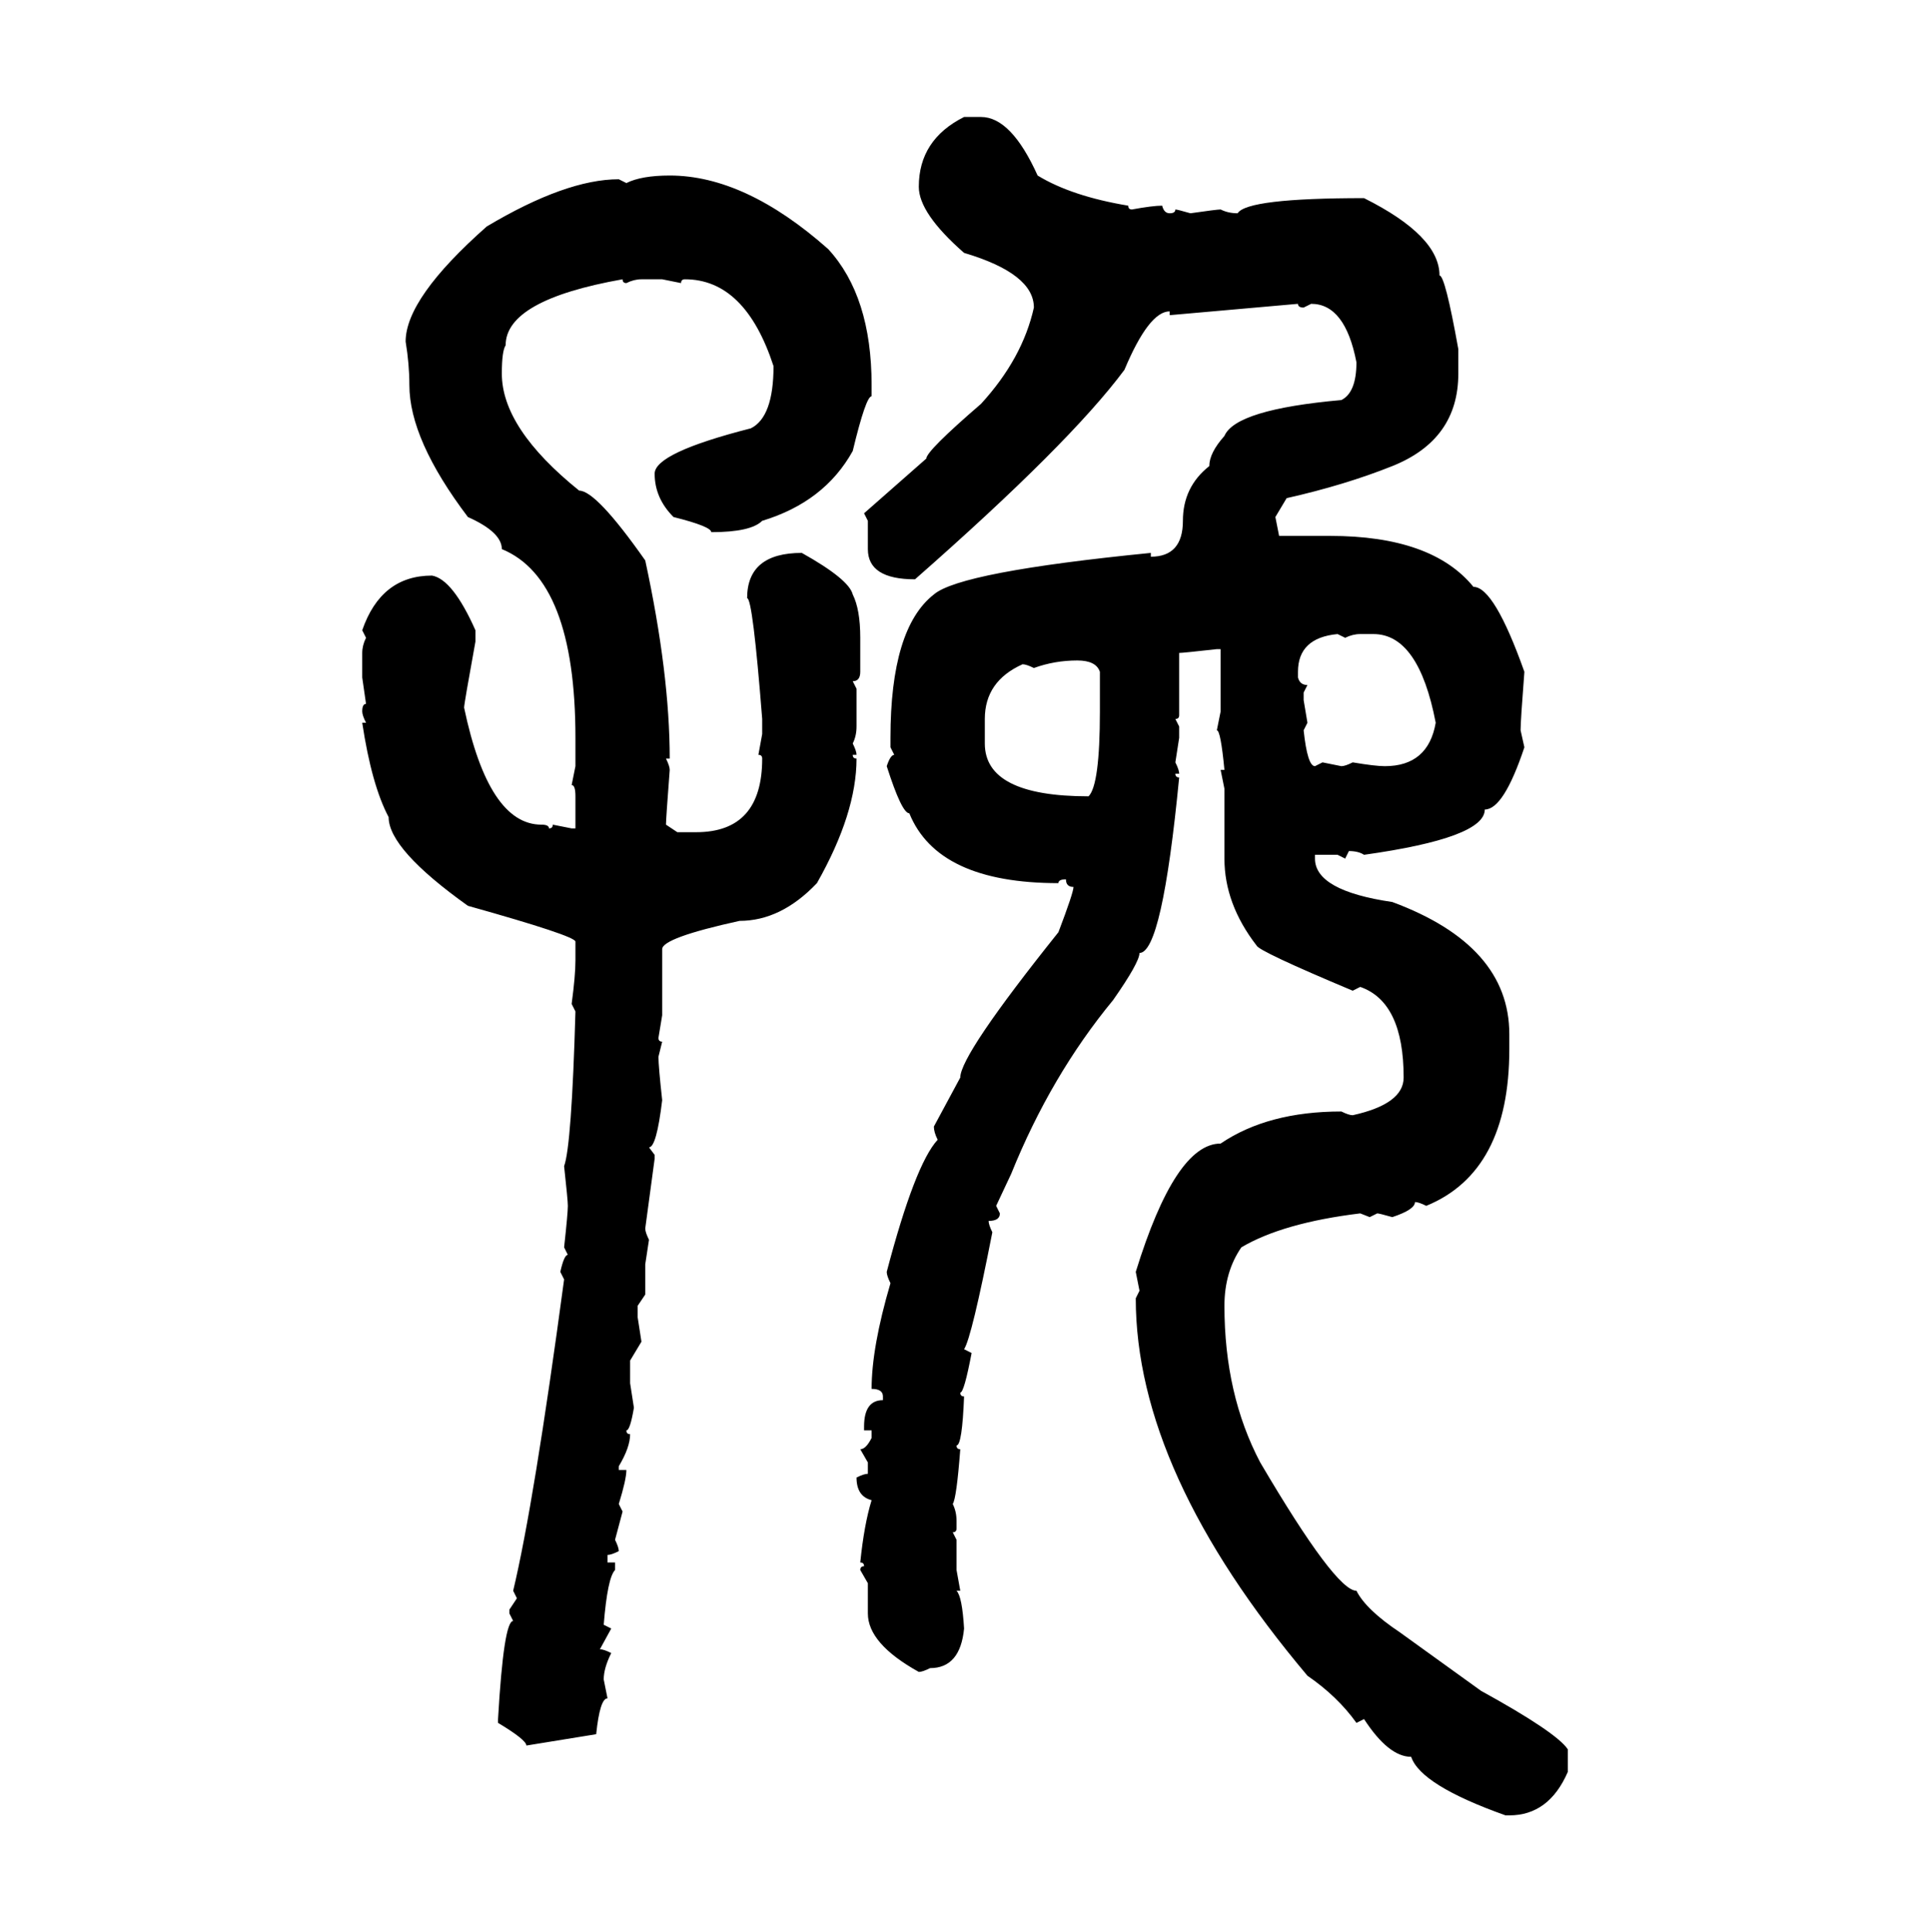 <svg xmlns="http://www.w3.org/2000/svg" xmlns:xlink="http://www.w3.org/1999/xlink" width="299.707" height="300"><path d="M149.71 18.16L149.71 18.16L152.34 18.16Q157.03 18.16 161.13 27.25L161.13 27.25Q166.41 30.47 175.20 31.93L175.20 31.93Q175.20 32.52 175.78 32.52L175.78 32.52Q179.00 31.93 180.47 31.93L180.47 31.93Q180.76 33.11 181.64 33.11L181.64 33.11Q182.52 33.11 182.52 32.52L182.52 32.52Q182.81 32.52 184.86 33.11L184.86 33.11Q188.96 32.52 189.55 32.52L189.55 32.52Q190.72 33.11 192.19 33.11L192.19 33.11Q193.65 30.76 211.82 30.76L211.82 30.76Q223.54 36.62 223.54 42.77L223.54 42.77Q224.41 42.77 226.46 54.20L226.46 54.20L226.46 58.01Q226.46 68.26 216.21 72.36L216.21 72.36Q208.89 75.29 199.80 77.34L199.80 77.34L198.05 80.27L198.63 83.20L206.54 83.20Q222.36 83.20 228.81 91.11L228.81 91.11Q232.03 91.11 236.72 104.30L236.72 104.30Q236.13 111.91 236.13 113.38L236.13 113.38L236.72 116.02Q233.50 125.68 230.57 125.68L230.57 125.68Q230.57 130.08 211.82 132.71L211.82 132.71Q210.94 132.13 209.47 132.13L209.47 132.13L208.89 133.30L207.71 132.71L204.20 132.71L204.20 133.30Q204.20 138.28 216.21 140.04L216.21 140.04Q234.38 146.78 234.38 160.55L234.38 160.55L234.38 162.89Q234.38 181.93 221.48 187.21L221.48 187.21Q220.31 186.62 219.73 186.62L219.73 186.62Q219.73 187.79 216.21 188.96L216.21 188.96Q214.16 188.38 213.87 188.38L213.87 188.38L212.70 188.96L211.23 188.38Q199.22 189.84 192.77 193.65L192.77 193.65Q190.14 197.46 190.14 202.73L190.14 202.73Q190.14 216.50 195.70 227.05L195.70 227.05Q207.42 246.97 210.64 246.97L210.64 246.97Q212.11 249.90 217.38 253.42L217.38 253.42L229.98 262.50Q241.70 268.95 243.46 271.58L243.46 271.58L243.46 275.10Q240.53 281.84 234.38 281.84L234.38 281.84L233.79 281.84Q220.61 277.15 219.14 272.75L219.14 272.75Q215.63 272.75 211.82 266.89L211.82 266.89L210.64 267.48Q207.71 263.38 203.03 260.16L203.03 260.16Q176.37 228.52 176.37 201.56L176.37 201.56L176.95 200.39L176.37 197.46Q182.52 177.54 189.55 177.54L189.55 177.54Q196.88 172.56 208.30 172.56L208.30 172.56Q209.47 173.14 210.06 173.14L210.06 173.14Q217.97 171.39 217.97 167.29L217.97 167.29Q217.97 155.57 211.23 153.22L211.23 153.22L210.06 153.81Q195.41 147.66 195.12 146.78L195.12 146.78Q190.14 140.33 190.14 133.30L190.14 133.30L190.14 122.46L189.55 119.53L190.14 119.53Q189.55 113.38 188.96 113.38L188.96 113.38L189.55 110.45L189.55 100.78L188.96 100.78Q183.69 101.37 183.11 101.37L183.11 101.37L183.11 111.04Q183.11 111.62 182.52 111.62L182.52 111.62L183.11 112.79L183.11 114.55L182.52 118.36Q183.11 119.53 183.11 120.12L183.11 120.12L182.52 120.12Q182.52 120.70 183.11 120.70L183.11 120.70Q180.47 147.95 176.95 147.95L176.95 147.95Q176.95 149.41 172.85 155.27L172.85 155.27Q163.18 166.99 157.03 182.23L157.03 182.23L154.69 187.21L155.27 188.38Q155.27 189.55 153.52 189.55L153.52 189.55Q153.52 190.14 154.10 191.31L154.10 191.31Q150.88 207.71 149.71 209.47L149.71 209.47L150.88 210.06Q149.71 216.21 149.12 216.21L149.12 216.21Q149.12 216.80 149.71 216.80L149.71 216.80Q149.41 224.41 148.54 224.41L148.54 224.41Q148.54 225 149.12 225L149.12 225Q148.54 232.62 147.95 233.50L147.95 233.50Q148.54 234.67 148.54 236.13L148.54 236.13L148.54 237.30Q148.54 237.89 147.95 237.89L147.95 237.89L148.54 239.06L148.54 243.75L149.12 246.97L148.54 246.97Q149.41 247.85 149.71 252.83L149.71 252.83Q149.12 258.98 144.43 258.98L144.43 258.98Q143.26 259.57 142.68 259.57L142.68 259.57Q134.77 255.18 134.77 250.49L134.77 250.49L134.77 245.80L133.59 243.75Q133.59 243.16 134.18 243.16L134.18 243.16Q134.18 242.58 133.59 242.58L133.59 242.58Q134.18 236.72 135.35 232.91L135.35 232.91Q133.01 232.32 133.01 229.39L133.01 229.39Q134.18 228.81 134.77 228.81L134.77 228.81L134.77 227.05L133.59 225Q134.47 225 135.35 223.24L135.35 223.24L135.35 222.07L134.18 222.07L134.18 221.48Q134.18 217.38 137.11 217.38L137.11 217.38L137.11 216.80Q137.11 215.63 135.35 215.63L135.35 215.63Q135.35 209.18 138.28 199.22L138.28 199.22Q137.70 198.05 137.70 197.46L137.70 197.46Q142.09 180.76 145.61 176.95L145.61 176.95Q145.02 175.78 145.02 174.90L145.02 174.90L149.12 167.29Q149.12 163.77 164.36 144.73L164.36 144.73Q166.70 138.57 166.70 137.70L166.70 137.70Q165.53 137.70 165.53 136.52L165.53 136.52Q164.36 136.52 164.36 137.11L164.36 137.11Q145.61 137.11 141.21 126.27L141.21 126.27Q140.04 126.27 137.70 118.95L137.70 118.95Q138.28 117.19 138.87 117.19L138.87 117.19L138.28 116.02L138.28 114.55Q138.28 97.56 145.02 92.29L145.02 92.29Q149.12 88.77 178.71 85.84L178.71 85.84L178.71 86.43Q183.69 86.43 183.69 80.86L183.69 80.86Q183.69 75.59 187.79 72.36L187.79 72.36Q187.79 70.31 190.14 67.68L190.14 67.68Q191.89 63.57 208.30 62.11L208.30 62.11Q210.64 60.94 210.64 56.25L210.64 56.25Q208.89 47.17 203.61 47.17L203.61 47.17L202.44 47.75Q201.56 47.75 201.56 47.17L201.56 47.17L181.64 48.93L181.64 48.34Q178.42 48.34 174.61 57.42L174.61 57.42Q166.11 68.85 142.09 89.94L142.09 89.94Q134.77 89.94 134.77 85.25L134.77 85.25L134.77 80.86L134.18 79.69L143.85 71.19Q143.85 70.02 152.34 62.70L152.34 62.70Q158.79 55.66 160.55 47.75L160.55 47.75Q160.55 42.48 149.71 39.26L149.71 39.26Q142.68 33.11 142.68 29.00L142.68 29.00Q142.68 21.68 149.71 18.16ZM104.00 27.25L104.00 27.25Q115.72 27.25 128.61 38.67L128.61 38.67Q135.35 46.00 135.35 59.77L135.35 59.77L135.35 61.52Q134.47 61.52 132.42 70.02L132.42 70.02Q128.03 77.93 118.36 80.86L118.36 80.86Q116.60 82.62 110.45 82.62L110.45 82.62Q110.45 81.74 104.59 80.27L104.59 80.27Q101.66 77.34 101.66 73.54L101.66 73.54Q101.66 70.31 116.60 66.50L116.60 66.50Q120.12 64.75 120.12 56.84L120.12 56.84Q115.72 43.36 106.35 43.36L106.35 43.36Q105.76 43.36 105.76 43.95L105.76 43.95L102.83 43.36L99.61 43.36Q98.44 43.36 97.27 43.95L97.27 43.95Q96.68 43.95 96.68 43.36L96.68 43.36Q78.52 46.58 78.52 53.61L78.52 53.61Q77.93 54.49 77.93 58.01L77.93 58.01Q77.93 66.50 89.94 76.17L89.94 76.17Q92.58 76.17 100.20 87.01L100.20 87.01Q104.00 104.59 104.00 117.77L104.00 117.77L103.42 117.77Q104.00 118.95 104.00 119.53L104.00 119.53Q103.42 127.15 103.42 128.03L103.42 128.03L105.18 129.20L108.11 129.20Q118.36 129.20 118.36 117.77L118.36 117.77Q118.36 117.19 117.77 117.19L117.77 117.19L118.36 113.96L118.36 111.62Q116.89 92.87 116.02 92.87L116.02 92.87Q116.02 85.84 124.51 85.84L124.51 85.84Q131.84 89.94 132.42 92.29L132.42 92.29Q133.59 94.63 133.59 99.02L133.59 99.02L133.59 104.30Q133.59 105.76 132.42 105.76L132.42 105.76L133.01 106.93L133.01 112.79Q133.01 114.26 132.42 115.43L132.42 115.43Q133.01 116.60 133.01 117.19L133.01 117.19L132.42 117.19Q132.42 117.77 133.01 117.77L133.01 117.77Q133.01 126.27 126.86 137.11L126.86 137.11Q121.29 142.97 114.84 142.97L114.84 142.97Q102.83 145.61 102.83 147.36L102.83 147.36L102.83 157.62L102.25 161.13Q102.25 161.72 102.83 161.72L102.83 161.72L102.25 164.06Q102.25 165.53 102.83 170.80L102.83 170.80Q101.95 178.13 100.78 178.13L100.78 178.13L101.66 179.30L101.66 179.88L100.20 190.72Q100.20 191.31 100.78 192.48L100.78 192.48L100.20 196.29L100.20 200.98L99.02 202.73L99.02 204.49L99.61 208.30L97.85 211.23L97.85 214.75L98.44 218.55Q97.85 222.07 97.27 222.07L97.27 222.07Q97.27 222.66 97.85 222.66L97.85 222.66Q97.85 224.71 96.09 227.64L96.09 227.64L96.09 228.22L97.27 228.22Q97.27 229.69 96.09 233.50L96.09 233.50L96.68 234.67L95.51 239.06Q96.09 240.23 96.09 240.82L96.09 240.82Q94.92 241.41 94.34 241.41L94.34 241.41L94.34 242.58L95.51 242.58L95.51 243.75Q94.34 244.92 93.75 252.25L93.75 252.25L94.92 252.83L93.16 256.05Q93.75 256.05 94.92 256.64L94.92 256.64Q93.75 258.98 93.75 260.74L93.75 260.74L94.34 263.67Q93.16 263.67 92.58 269.24L92.58 269.24L81.74 271.00Q81.74 270.12 77.34 267.48L77.34 267.48L77.34 266.89Q78.22 251.66 79.69 251.66L79.69 251.66L79.10 250.49L79.10 249.90L80.27 248.14L79.69 246.97Q82.91 233.50 87.60 198.63L87.60 198.63L87.01 197.46Q87.60 194.82 88.18 194.82L88.18 194.82L87.60 193.65Q88.18 188.38 88.18 187.21L88.18 187.21Q88.18 186.33 87.60 181.05L87.60 181.05Q88.77 177.83 89.36 157.03L89.36 157.03L88.77 155.86Q89.36 151.46 89.36 149.12L89.36 149.12L89.36 146.19Q89.36 145.31 72.66 140.63L72.66 140.63Q60.35 131.84 60.35 126.86L60.35 126.86Q57.71 121.88 56.25 112.21L56.25 112.21L56.84 112.21Q56.25 111.04 56.25 110.45L56.25 110.45Q56.25 109.28 56.84 109.28L56.84 109.28L56.25 105.18L56.25 101.37Q56.25 100.20 56.84 99.02L56.84 99.02L56.25 97.85Q59.18 89.36 67.09 89.36L67.09 89.36Q70.31 89.94 73.83 97.85L73.83 97.85L73.83 99.61Q72.07 109.28 72.07 109.86L72.07 109.86Q75.88 128.03 84.08 128.03L84.08 128.03Q85.25 128.03 85.25 128.61L85.25 128.61Q85.84 128.61 85.84 128.03L85.84 128.03L88.77 128.61L89.36 128.61L89.36 123.63Q89.36 121.88 88.77 121.88L88.77 121.88L89.36 118.95L89.36 114.55Q89.36 89.94 77.93 85.25L77.93 85.25Q77.93 82.62 72.66 80.27L72.66 80.27Q63.57 68.26 63.57 59.77L63.57 59.77Q63.57 56.54 62.99 53.03L62.99 53.03Q62.99 46.29 75.59 35.16L75.59 35.16Q87.89 27.83 96.09 27.83L96.09 27.83L97.27 28.42Q99.61 27.25 104.00 27.25ZM201.56 104.30L201.56 104.30L201.56 105.18Q201.86 106.35 203.03 106.35L203.03 106.35L202.44 107.52L202.44 108.69L203.03 112.21L202.44 113.38Q203.03 118.95 204.20 118.95L204.20 118.95L205.37 118.36L208.30 118.95Q208.89 118.95 210.06 118.36L210.06 118.36Q213.57 118.95 215.04 118.95L215.04 118.95Q221.78 118.95 222.95 112.21L222.95 112.21Q220.31 98.44 213.28 98.44L213.28 98.44L211.23 98.44Q210.06 98.44 208.89 99.02L208.89 99.02L207.71 98.44Q201.56 99.02 201.56 104.30ZM160.55 103.71L160.55 103.71Q159.38 103.13 158.79 103.13L158.79 103.13Q152.93 105.76 152.93 111.62L152.93 111.62L152.93 115.43Q152.93 123.63 169.04 123.63L169.04 123.63Q170.80 121.88 170.80 110.45L170.80 110.45L170.80 104.30Q170.21 102.54 167.29 102.54L167.29 102.54Q163.77 102.54 160.55 103.71Z"/></svg>